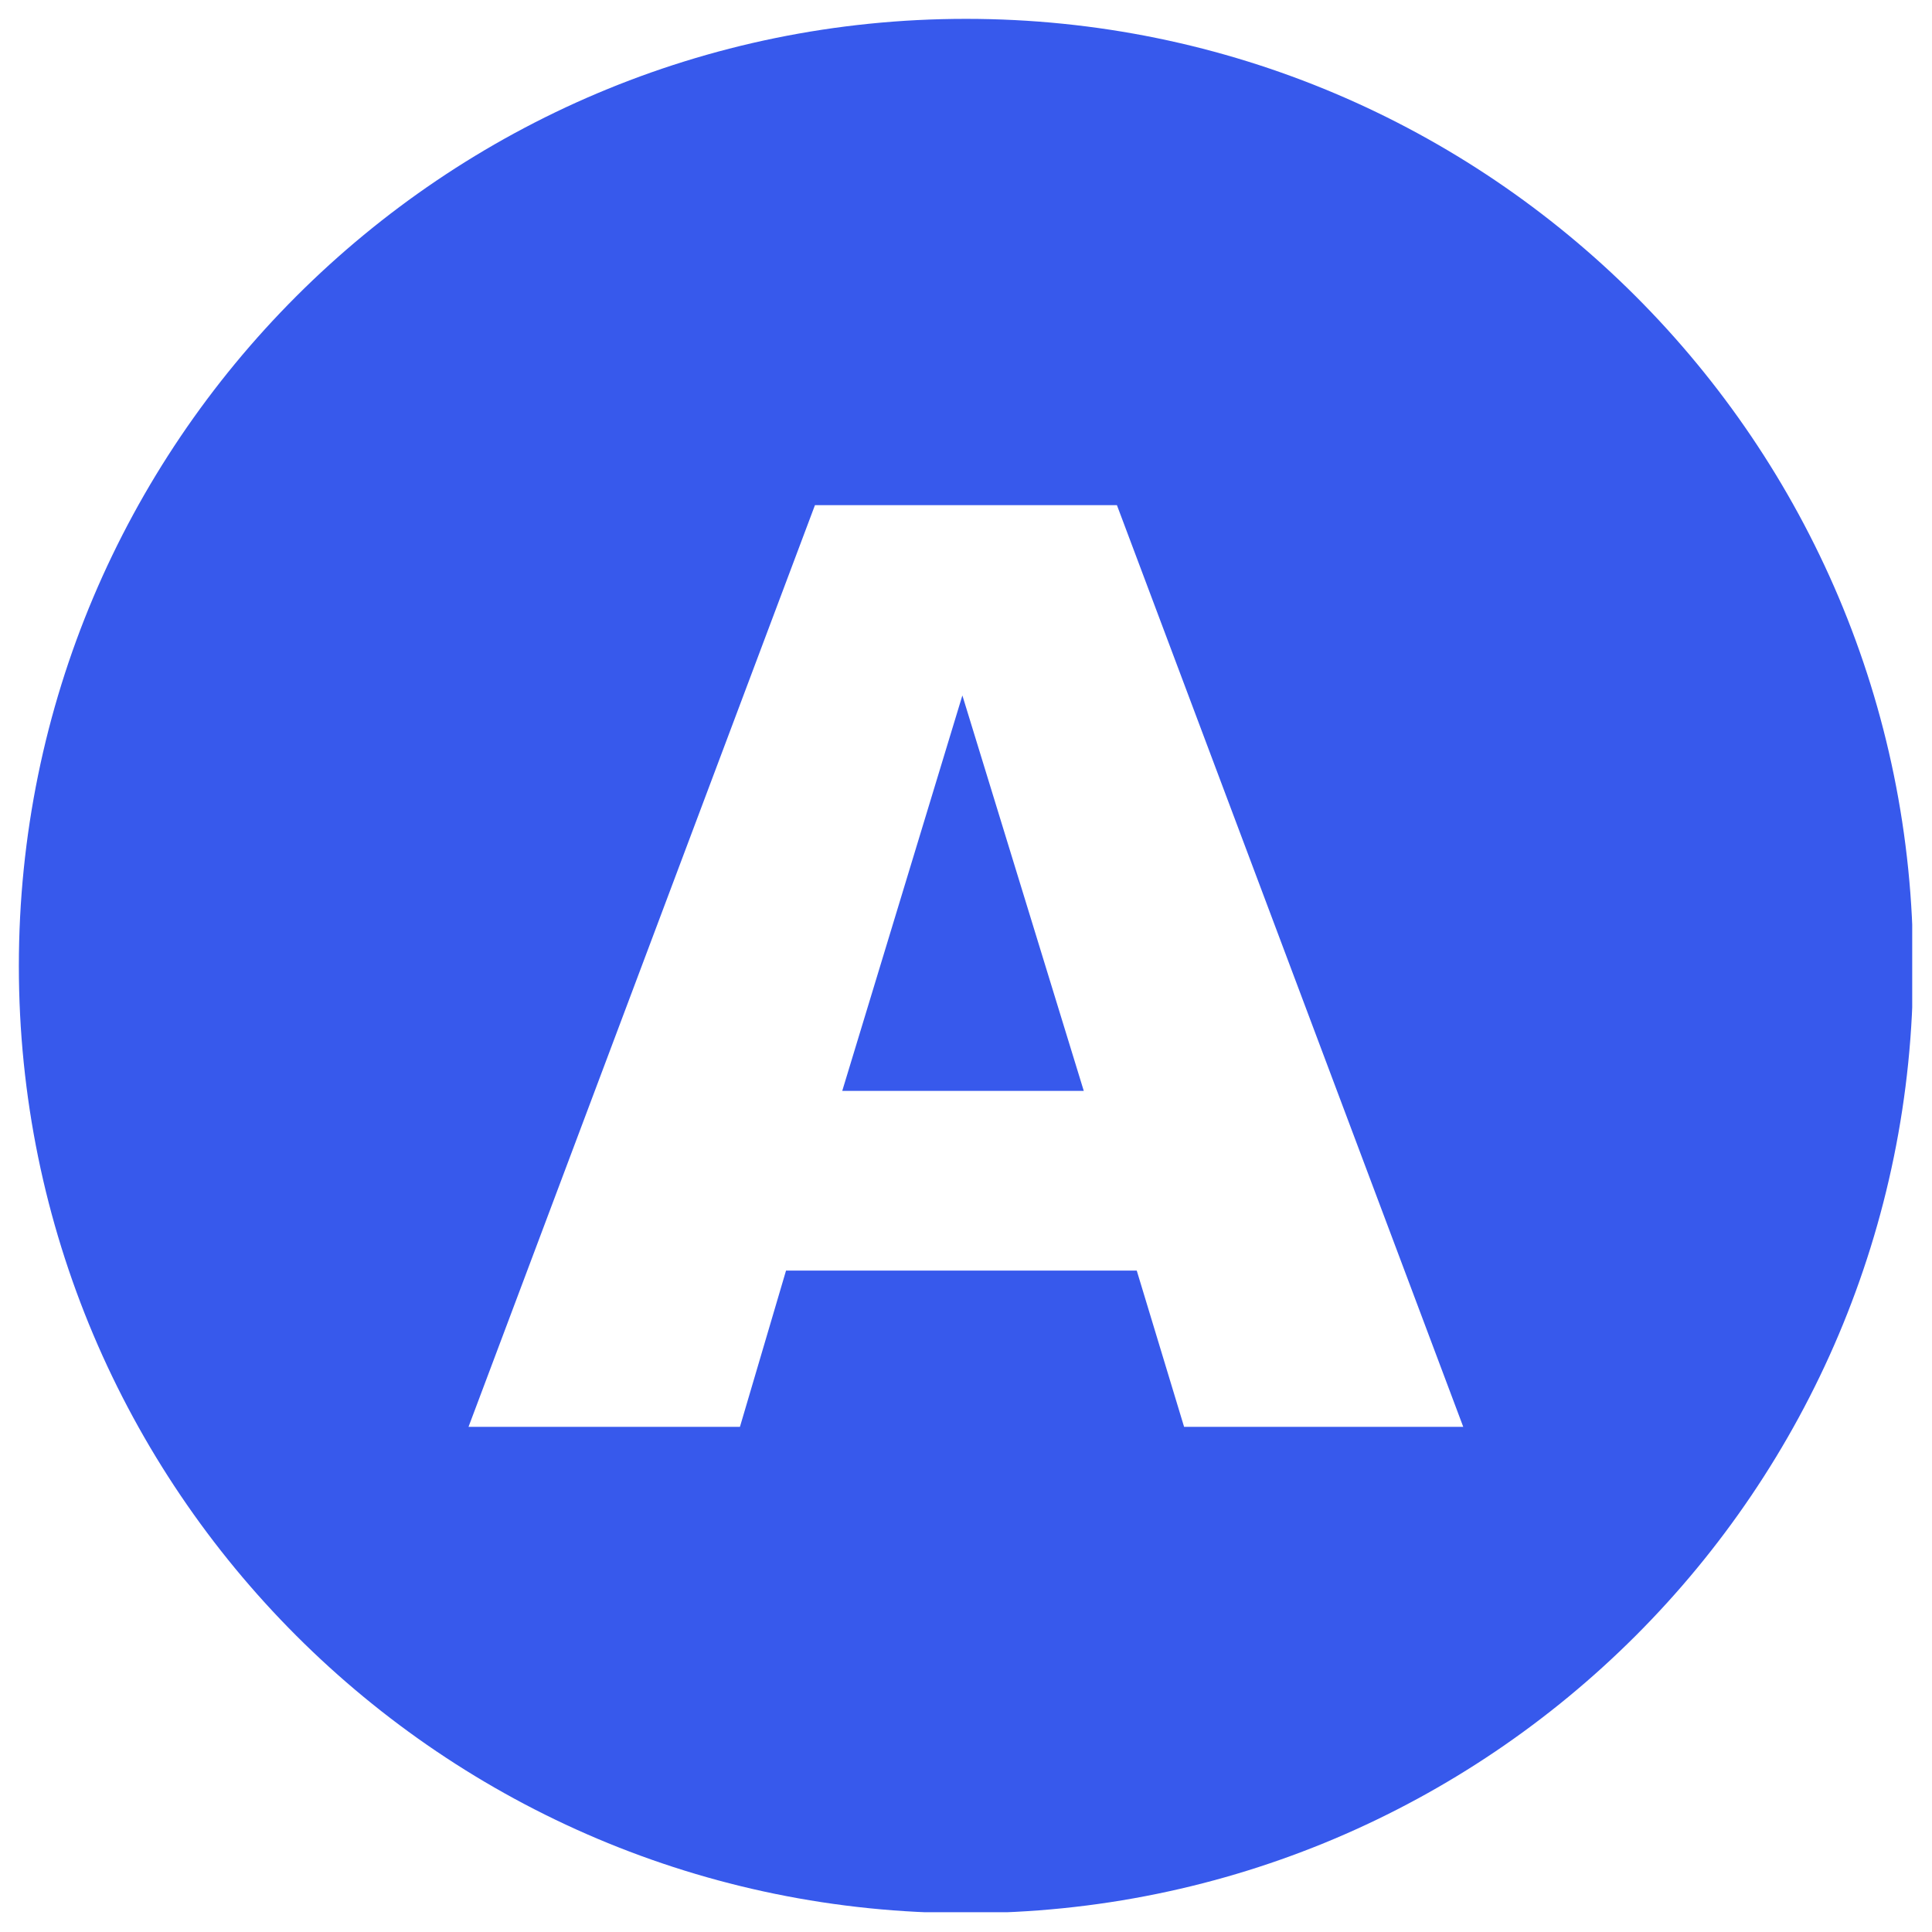 <svg xmlns="http://www.w3.org/2000/svg" xmlns:xlink="http://www.w3.org/1999/xlink" width="500" zoomAndPan="magnify" viewBox="0 0 375 375" height="500" preserveAspectRatio="xMidYMid meet" version="1.0"><defs><clipPath id="12aca72407"><path d="M 3.66 3.66 L 371.16 3.66 L 371.16 371.16 L 3.66 371.16 Z M 3.66 3.66 " clip-rule="nonzero"/></clipPath></defs><g clip-path="url(#12aca72407)"><path fill="#3759ec" d="M 187.5 371.336 C 289.023 371.336 371.336 289.023 371.336 187.5 C 371.336 85.977 289.023 3.66 187.5 3.66 C 85.977 3.66 3.66 85.977 3.66 187.5 C 3.66 289.023 85.977 371.336 187.5 371.336 Z M 158.207 98.047 L 216.793 98.047 L 284.016 276.953 L 229.832 276.953 L 220.641 246.617 L 152.57 246.617 L 143.621 276.953 L 90.938 276.953 L 158.184 98.047 Z M 210.359 211.738 L 163.48 211.738 L 186.797 134.984 Z M 210.359 211.738 " fill-opacity="1" fill-rule="nonzero"/></g></svg>